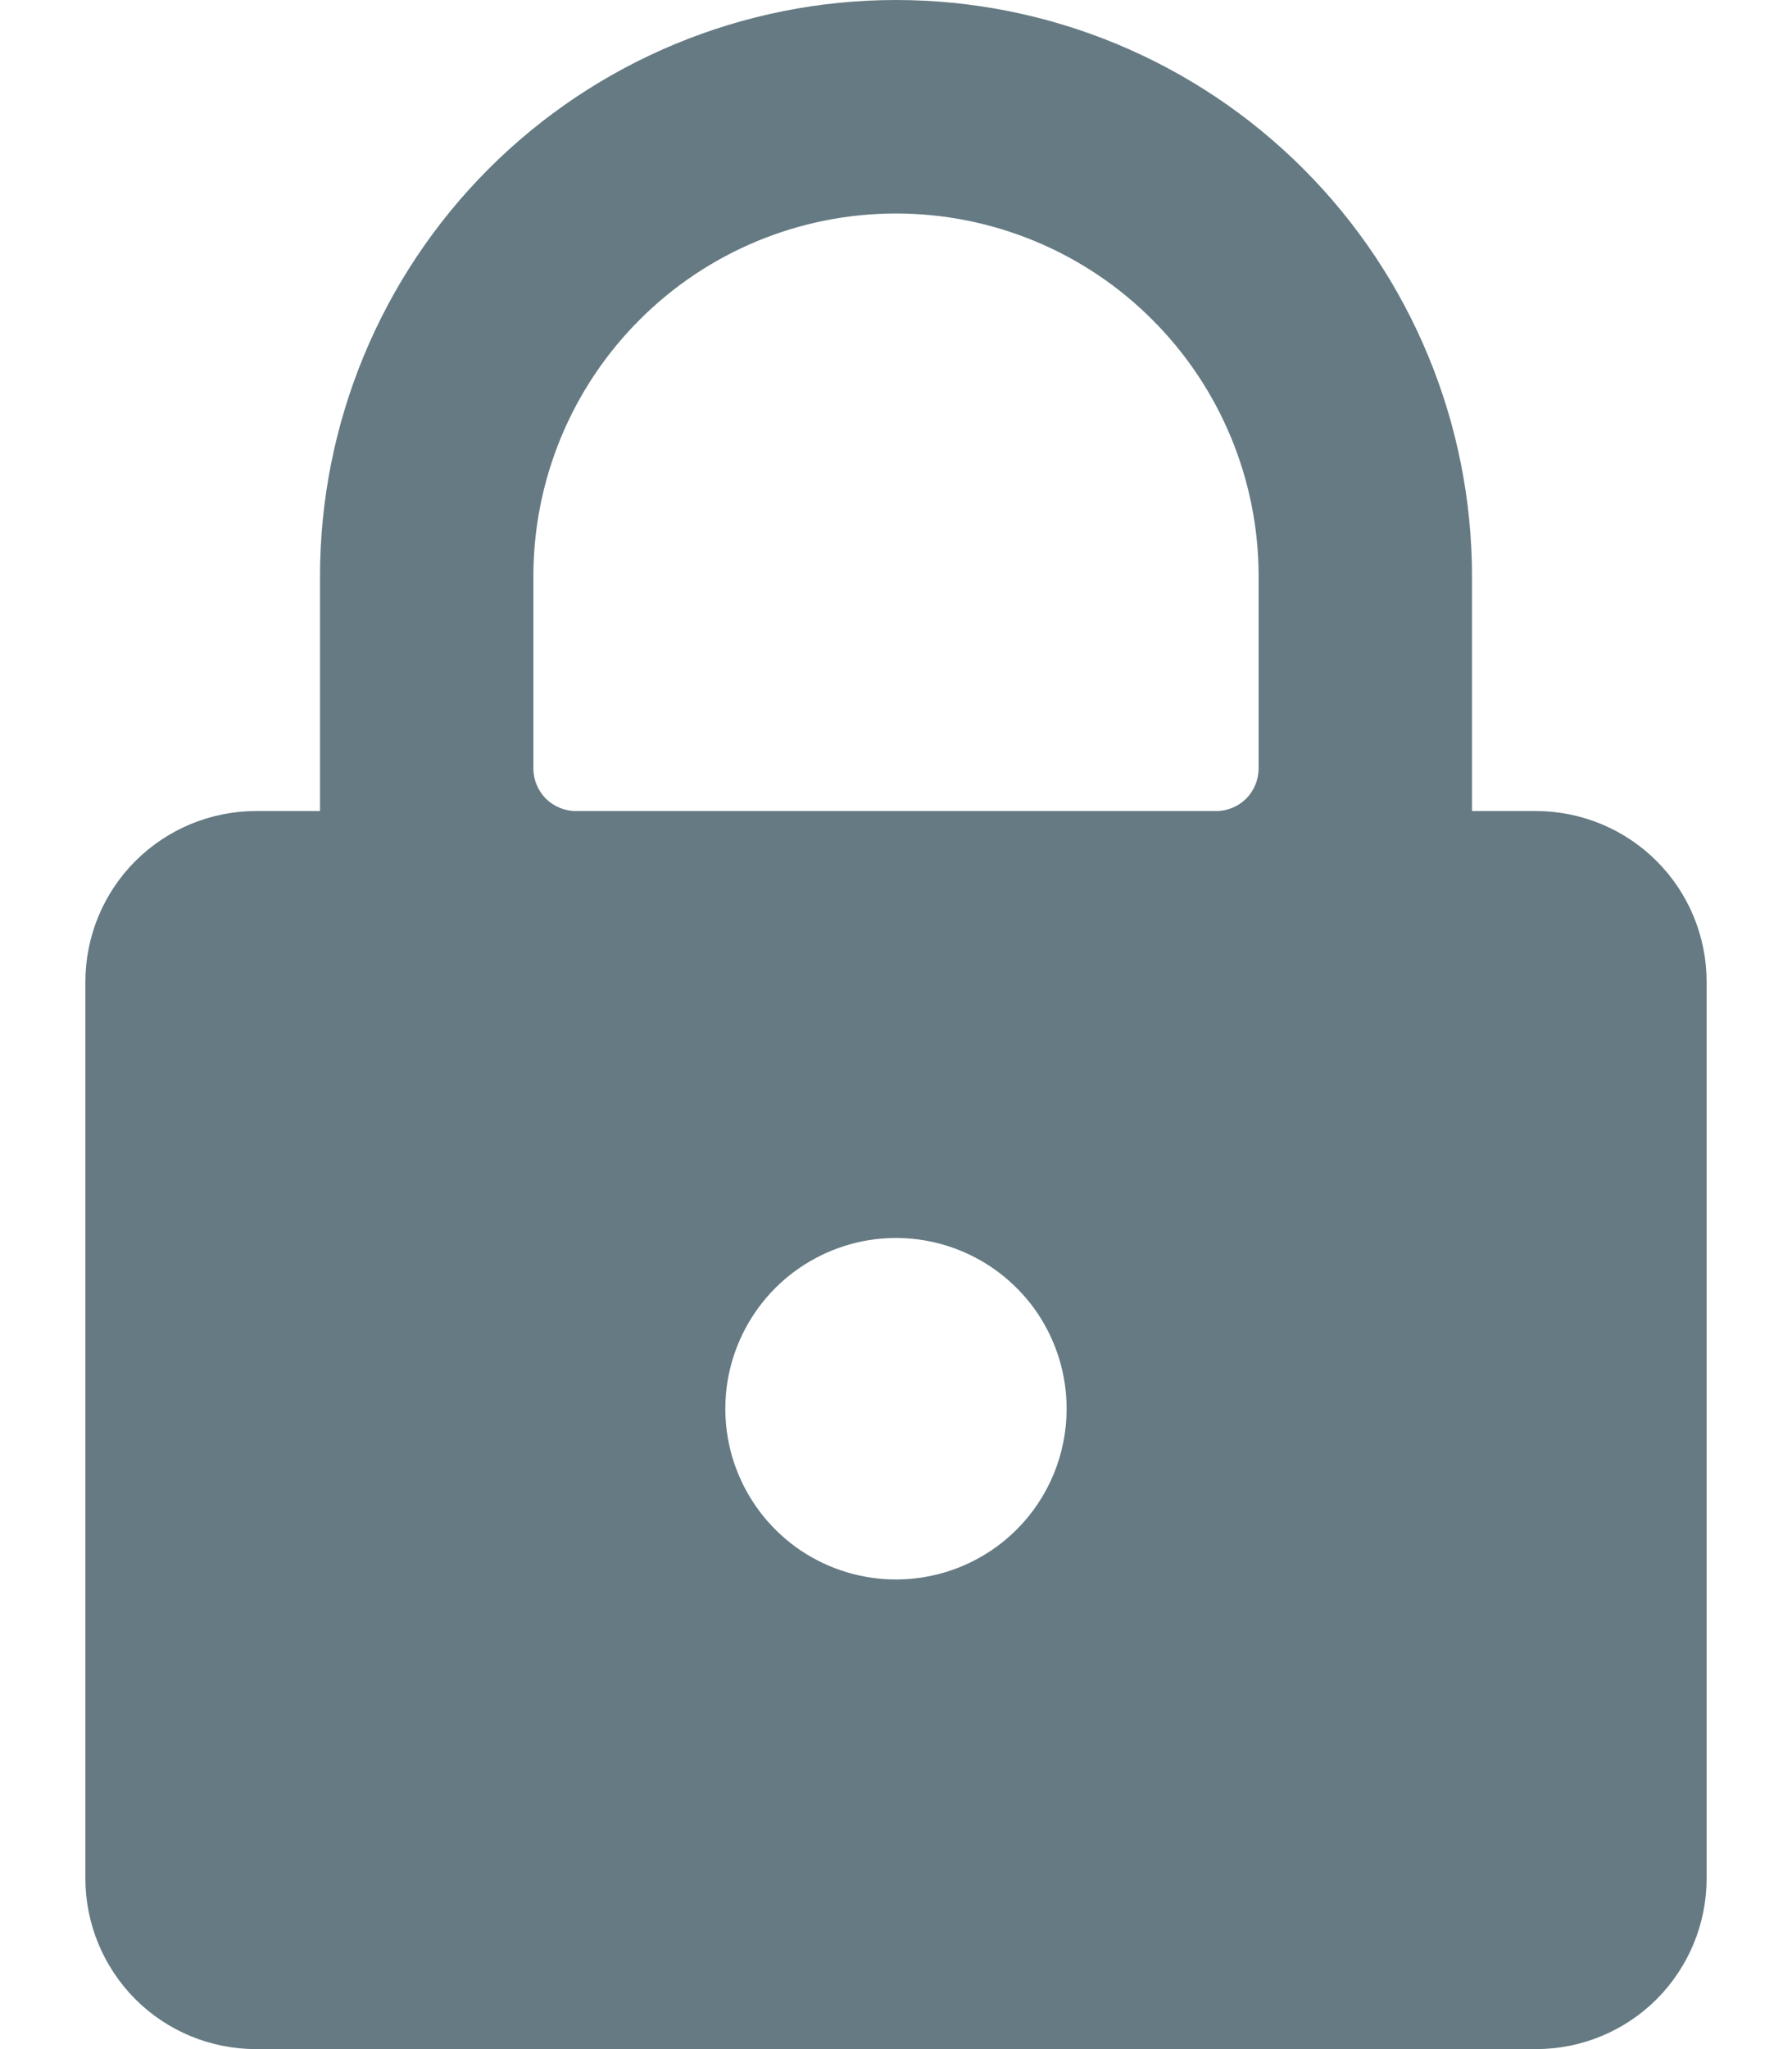 <svg width="14" height="16" viewBox="0 0 14 16" fill="none" xmlns="http://www.w3.org/2000/svg">
<path d="M12 6.333H11.5V4.5C11.5 3.307 11.026 2.162 10.182 1.318C9.338 0.474 8.193 0 7 0C5.807 0 4.662 0.474 3.818 1.318C2.974 2.162 2.5 3.307 2.5 4.5V6.333H2C1.646 6.333 1.307 6.474 1.057 6.724C0.807 6.974 0.667 7.313 0.667 7.667V14.667C0.667 15.02 0.807 15.359 1.057 15.61C1.307 15.86 1.646 16 2 16H12C12.354 16 12.693 15.86 12.943 15.61C13.193 15.359 13.333 15.02 13.333 14.667V7.667C13.333 7.313 13.193 6.974 12.943 6.724C12.693 6.474 12.354 6.333 12 6.333ZM7 12.333C6.736 12.333 6.479 12.255 6.259 12.109C6.04 11.962 5.869 11.754 5.768 11.51C5.667 11.267 5.641 10.998 5.692 10.74C5.744 10.481 5.871 10.244 6.057 10.057C6.244 9.871 6.481 9.744 6.74 9.692C6.999 9.641 7.267 9.667 7.51 9.768C7.754 9.869 7.962 10.04 8.109 10.259C8.255 10.479 8.333 10.736 8.333 11C8.333 11.354 8.193 11.693 7.943 11.943C7.693 12.193 7.354 12.333 7 12.333ZM9.833 6C9.833 6.088 9.798 6.173 9.736 6.236C9.673 6.298 9.588 6.333 9.5 6.333H4.5C4.412 6.333 4.327 6.298 4.264 6.236C4.202 6.173 4.167 6.088 4.167 6V4.5C4.167 3.749 4.465 3.028 4.997 2.497C5.528 1.965 6.249 1.667 7 1.667C7.751 1.667 8.472 1.965 9.003 2.497C9.535 3.028 9.833 3.749 9.833 4.5V6Z" fill="#657A83"/>
</svg>
